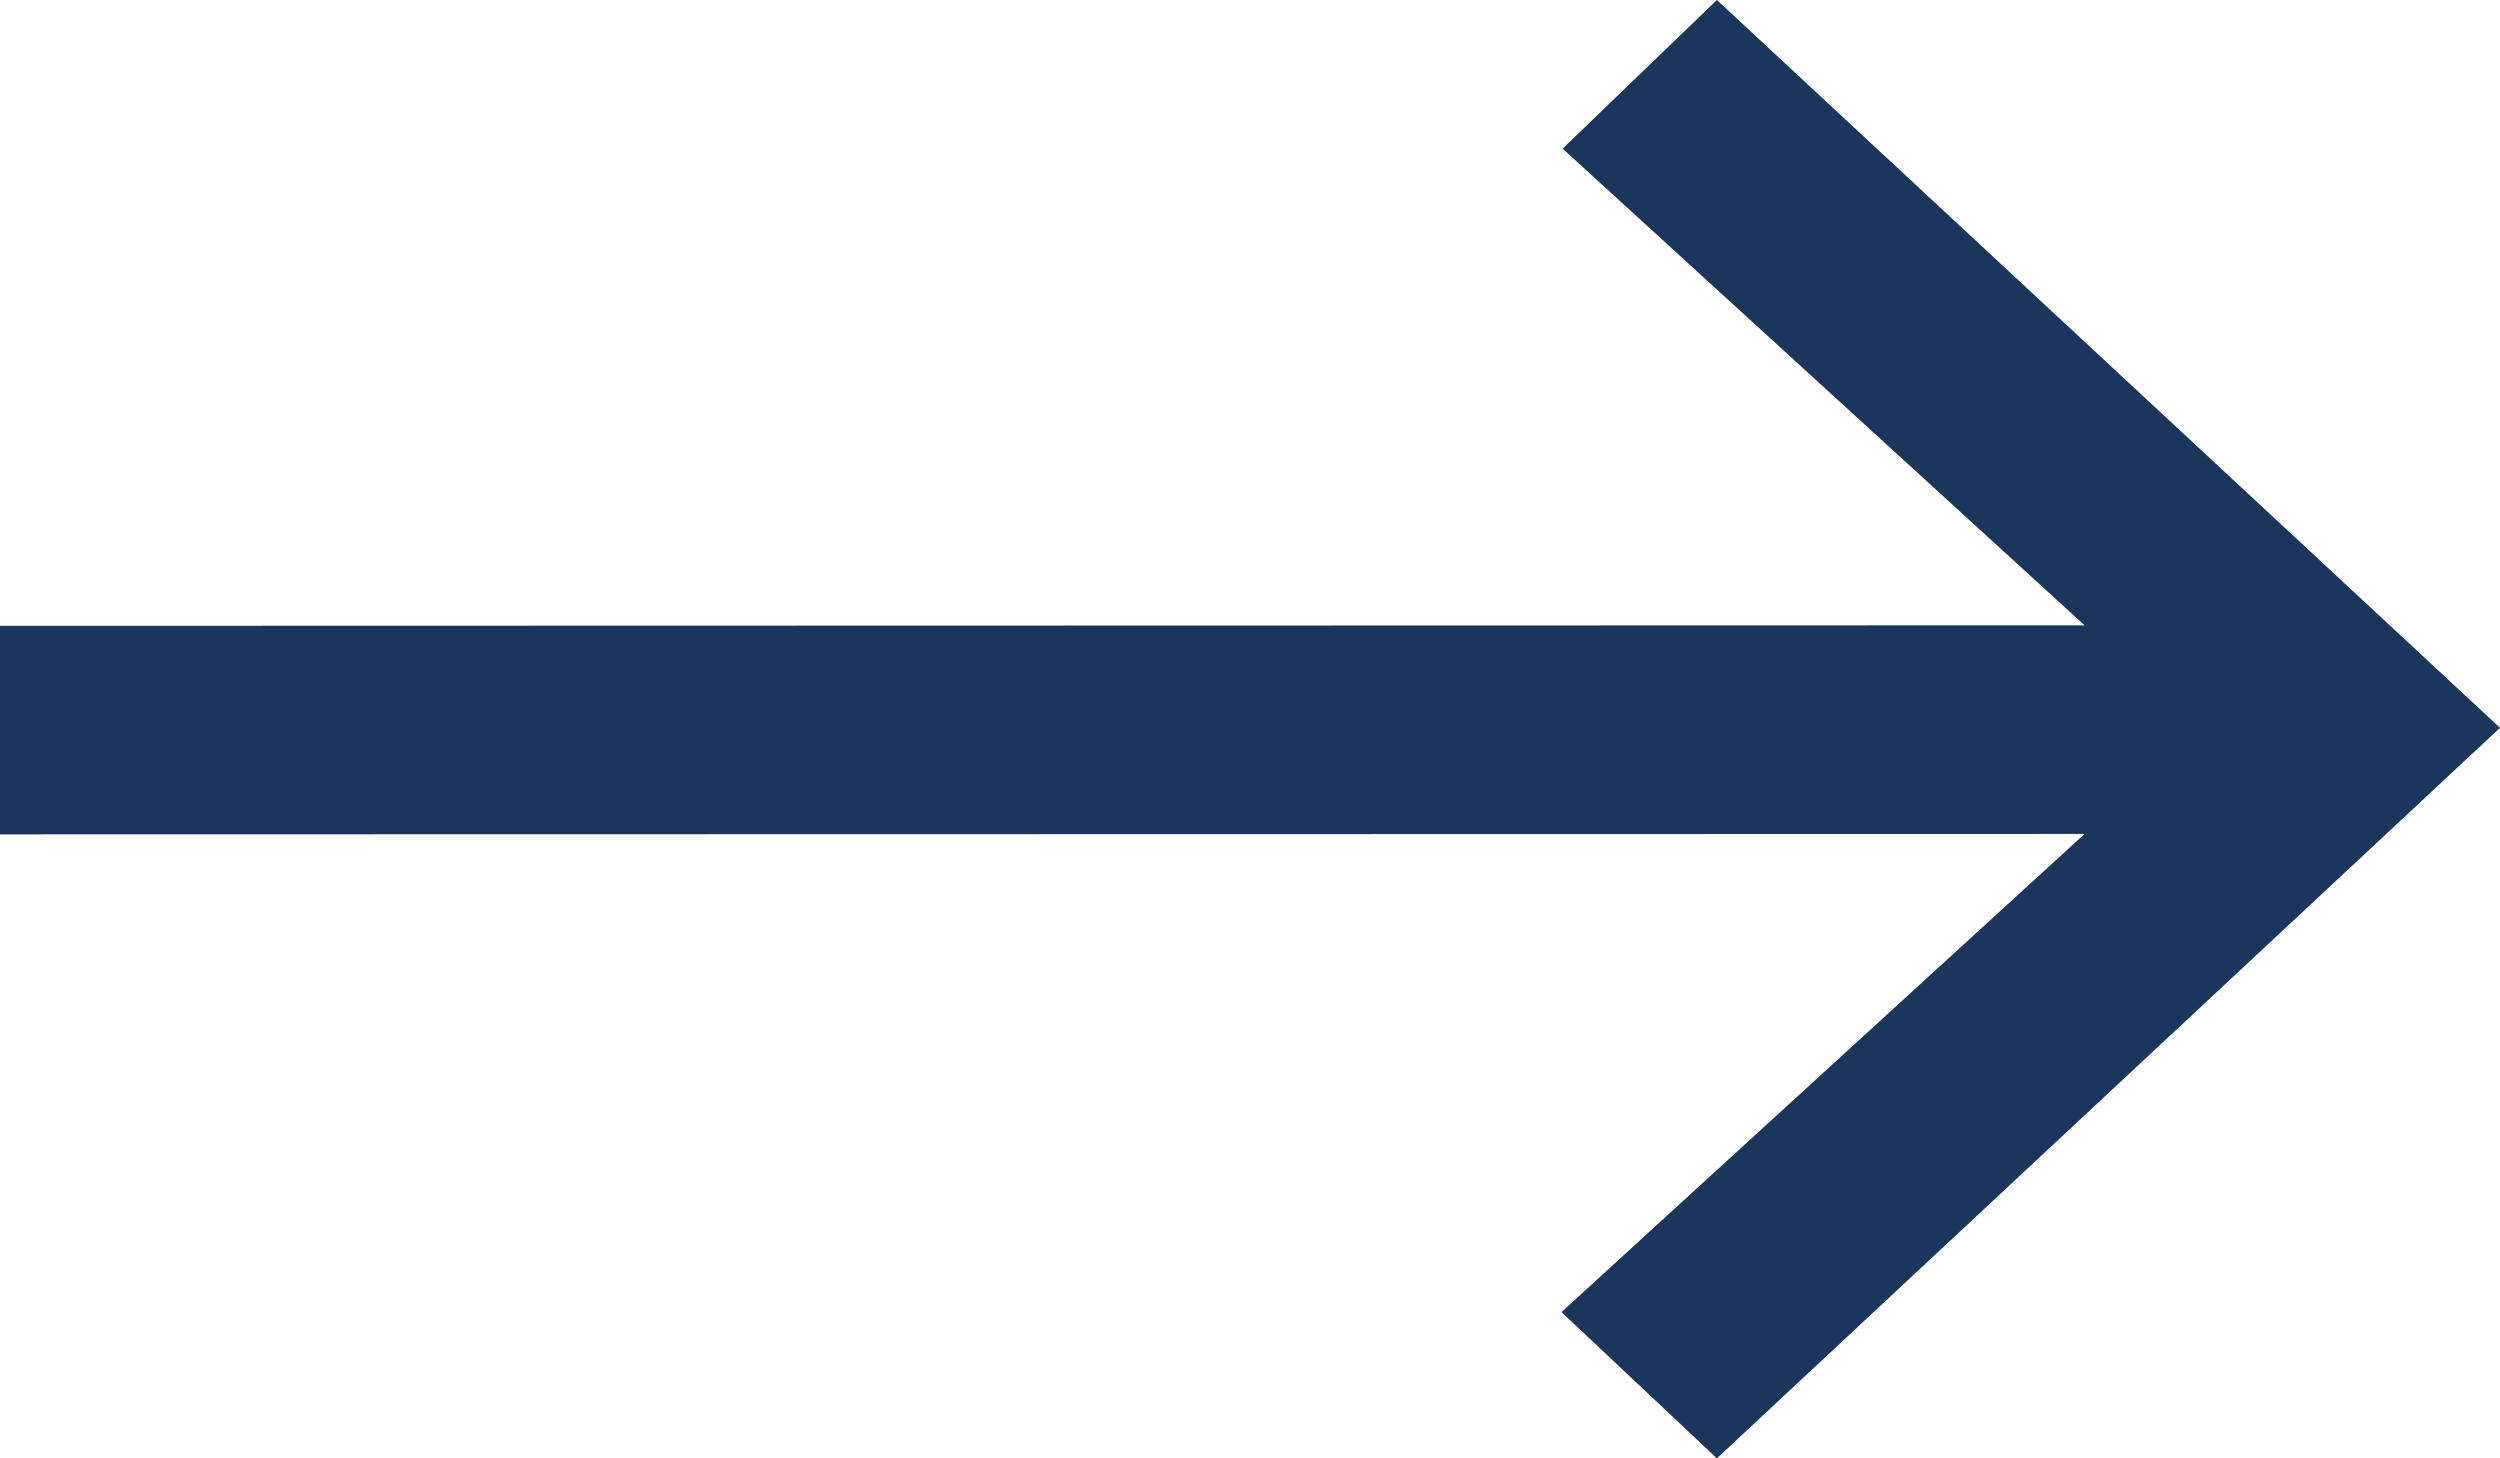 <?xml version="1.0" encoding="UTF-8"?> <svg xmlns="http://www.w3.org/2000/svg" xmlns:xlink="http://www.w3.org/1999/xlink" width="24px" height="14px" viewBox="0 0 24 14"> <!-- Generator: Sketch 58 (84663) - https://sketch.com --> <title>Arrow Right Copy 3</title> <desc>Created with Sketch.</desc> <g id="Page-1" stroke="none" stroke-width="1" fill="none" fill-rule="evenodd"> <g id="why" transform="translate(-259, -7077)" fill="#1B365D"> <g id="Group-16" transform="translate(0, 6978)"> <g id="Group-13" transform="translate(259, 51)"> <polygon id="Arrow-Right-Copy-3" points="24 54.987 16.482 48 15.001 49.427 20.012 54.003 0 54.008 0 56.01 20.012 56.006 14.99 60.596 16.482 62"></polygon> </g> </g> </g> </g> </svg> 